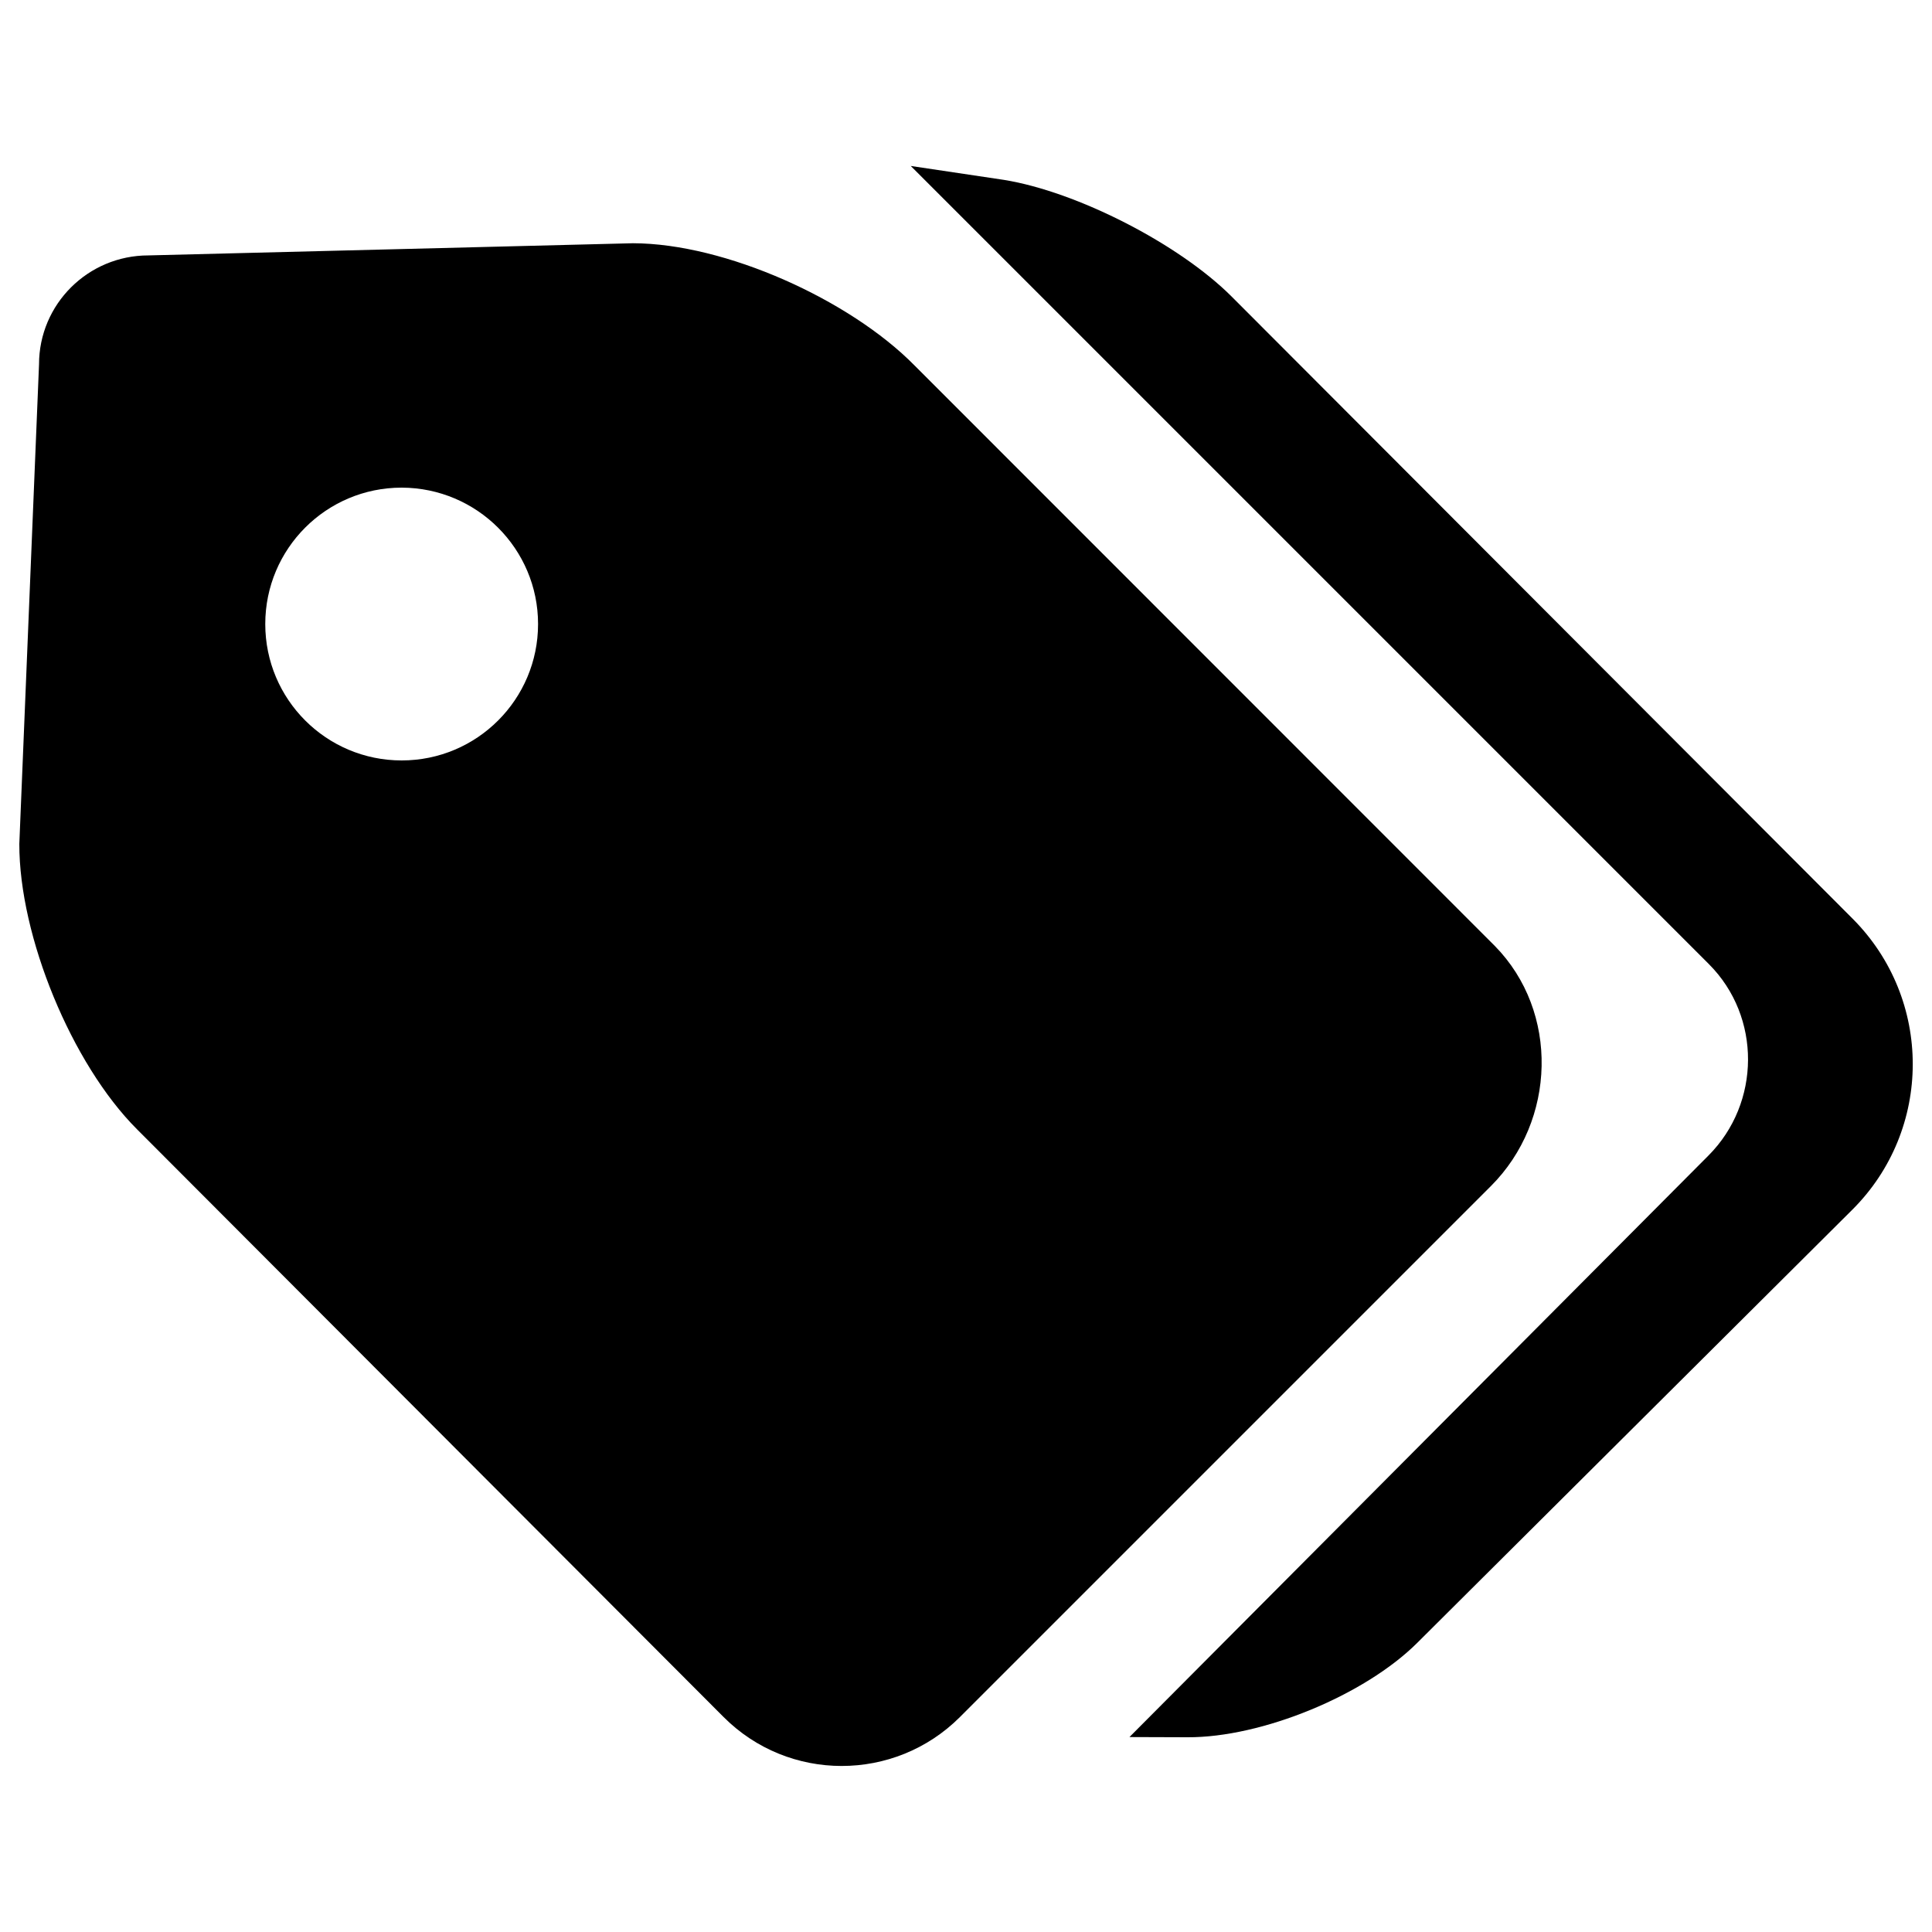 <?xml version="1.0" encoding="utf-8"?>
<!-- Svg Vector Icons : http://www.onlinewebfonts.com/icon -->
<!DOCTYPE svg PUBLIC "-//W3C//DTD SVG 1.1//EN" "http://www.w3.org/Graphics/SVG/1.1/DTD/svg11.dtd">
<svg version="1.1" xmlns="http://www.w3.org/2000/svg" xmlns:xlink="http://www.w3.org/1999/xlink" x="0px" y="0px" viewBox="0 0 1000 1000" enable-background="new 0 0 1000 1000" xml:space="preserve">
<g><path d="M471.4,85.9l413.2,413.2c27.1,27.2,26.8,71.8-0.3,99l-299.7,301l30,0.1c38.5,0.2,91.7-21.7,119-48.9l225.1-224.1c41.7-41.5,41.8-109,0.2-150.7l-321.4-322c-27.2-27.2-80-54.3-117.9-60.4L471.4,85.9z"/><path d="M327.6,125.9l-250.8,6.3c-31.2,0-56.6,25.2-56.6,56.4L10,436.8c-0.1,47.8,27.1,113.9,60.9,147.7l303.6,304.2c33.7,33.8,88.5,33.8,122.3,0.1l274.9-274.9c33.8-33.8,35.5-90.2,2-124.3L473.3,189.1C439.8,155.1,375.4,126,327.6,125.9z M278.5,323c0,39-31.6,70.6-70.6,70.6c-39,0-70.6-31.6-70.6-70.6c0-39,31.6-70.6,70.6-70.6C246.9,252.5,278.5,284.1,278.5,323z"/></g>
</svg>